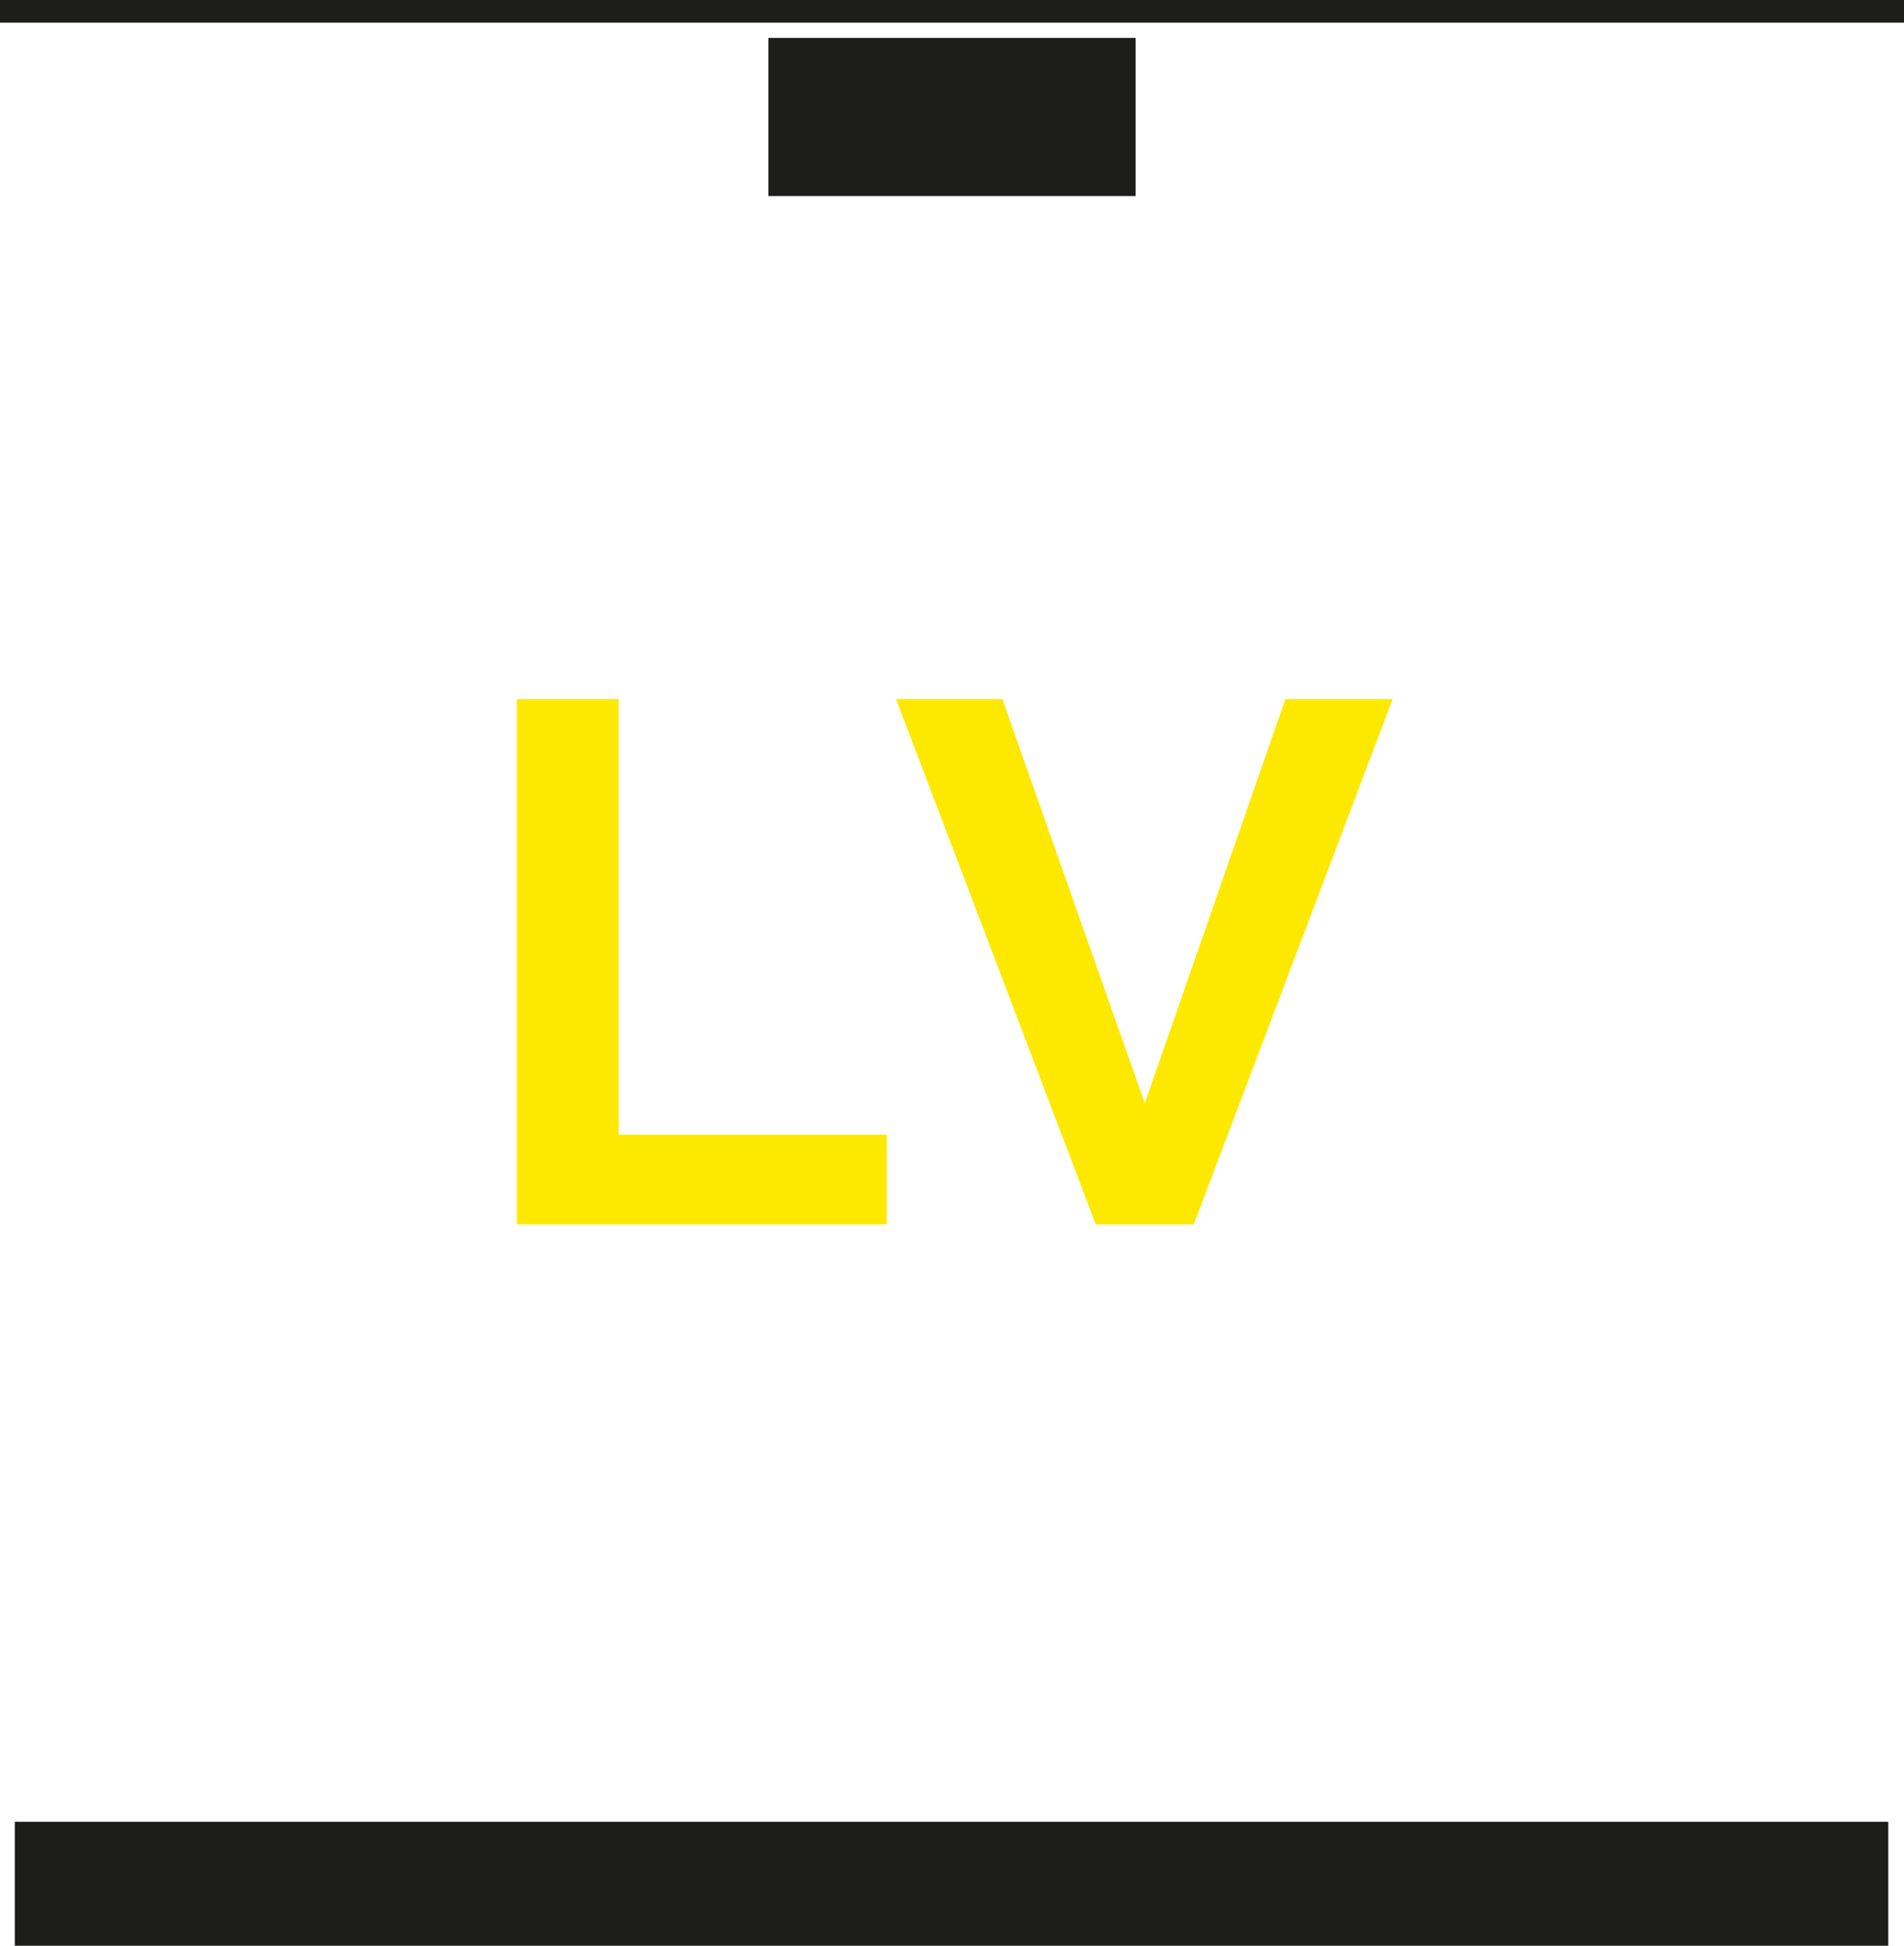 <?xml version="1.0" encoding="UTF-8"?><svg id="Livello_2" xmlns="http://www.w3.org/2000/svg" viewBox="0 0 20.59 21.04"><defs><style>.cls-1{fill:none;stroke:#1d1d1b;stroke-miterlimit:10;stroke-width:.25px;}.cls-2{fill:#fde900;}.cls-2,.cls-3{stroke-width:0px;}.cls-3{fill:#1d1d1b;}</style></defs><g id="Livello_1-2"><path class="cls-2" d="M5.59,13.24v-5.68h1.1v4.71h2.9v.97h-4Z"/><path class="cls-2" d="M10.84,7.56l1.54,4.37,1.52-4.37h1.16l-2.15,5.68h-1.06l-2.16-5.68h1.16Z"/><rect class="cls-3" x="8.31" y=".41" width="3.97" height="1.71"/><line class="cls-1" x1="20.59" y1=".12" y2=".12"/><rect class="cls-3" x=".16" y="19.7" width="20.26" height="1.35"/></g></svg>